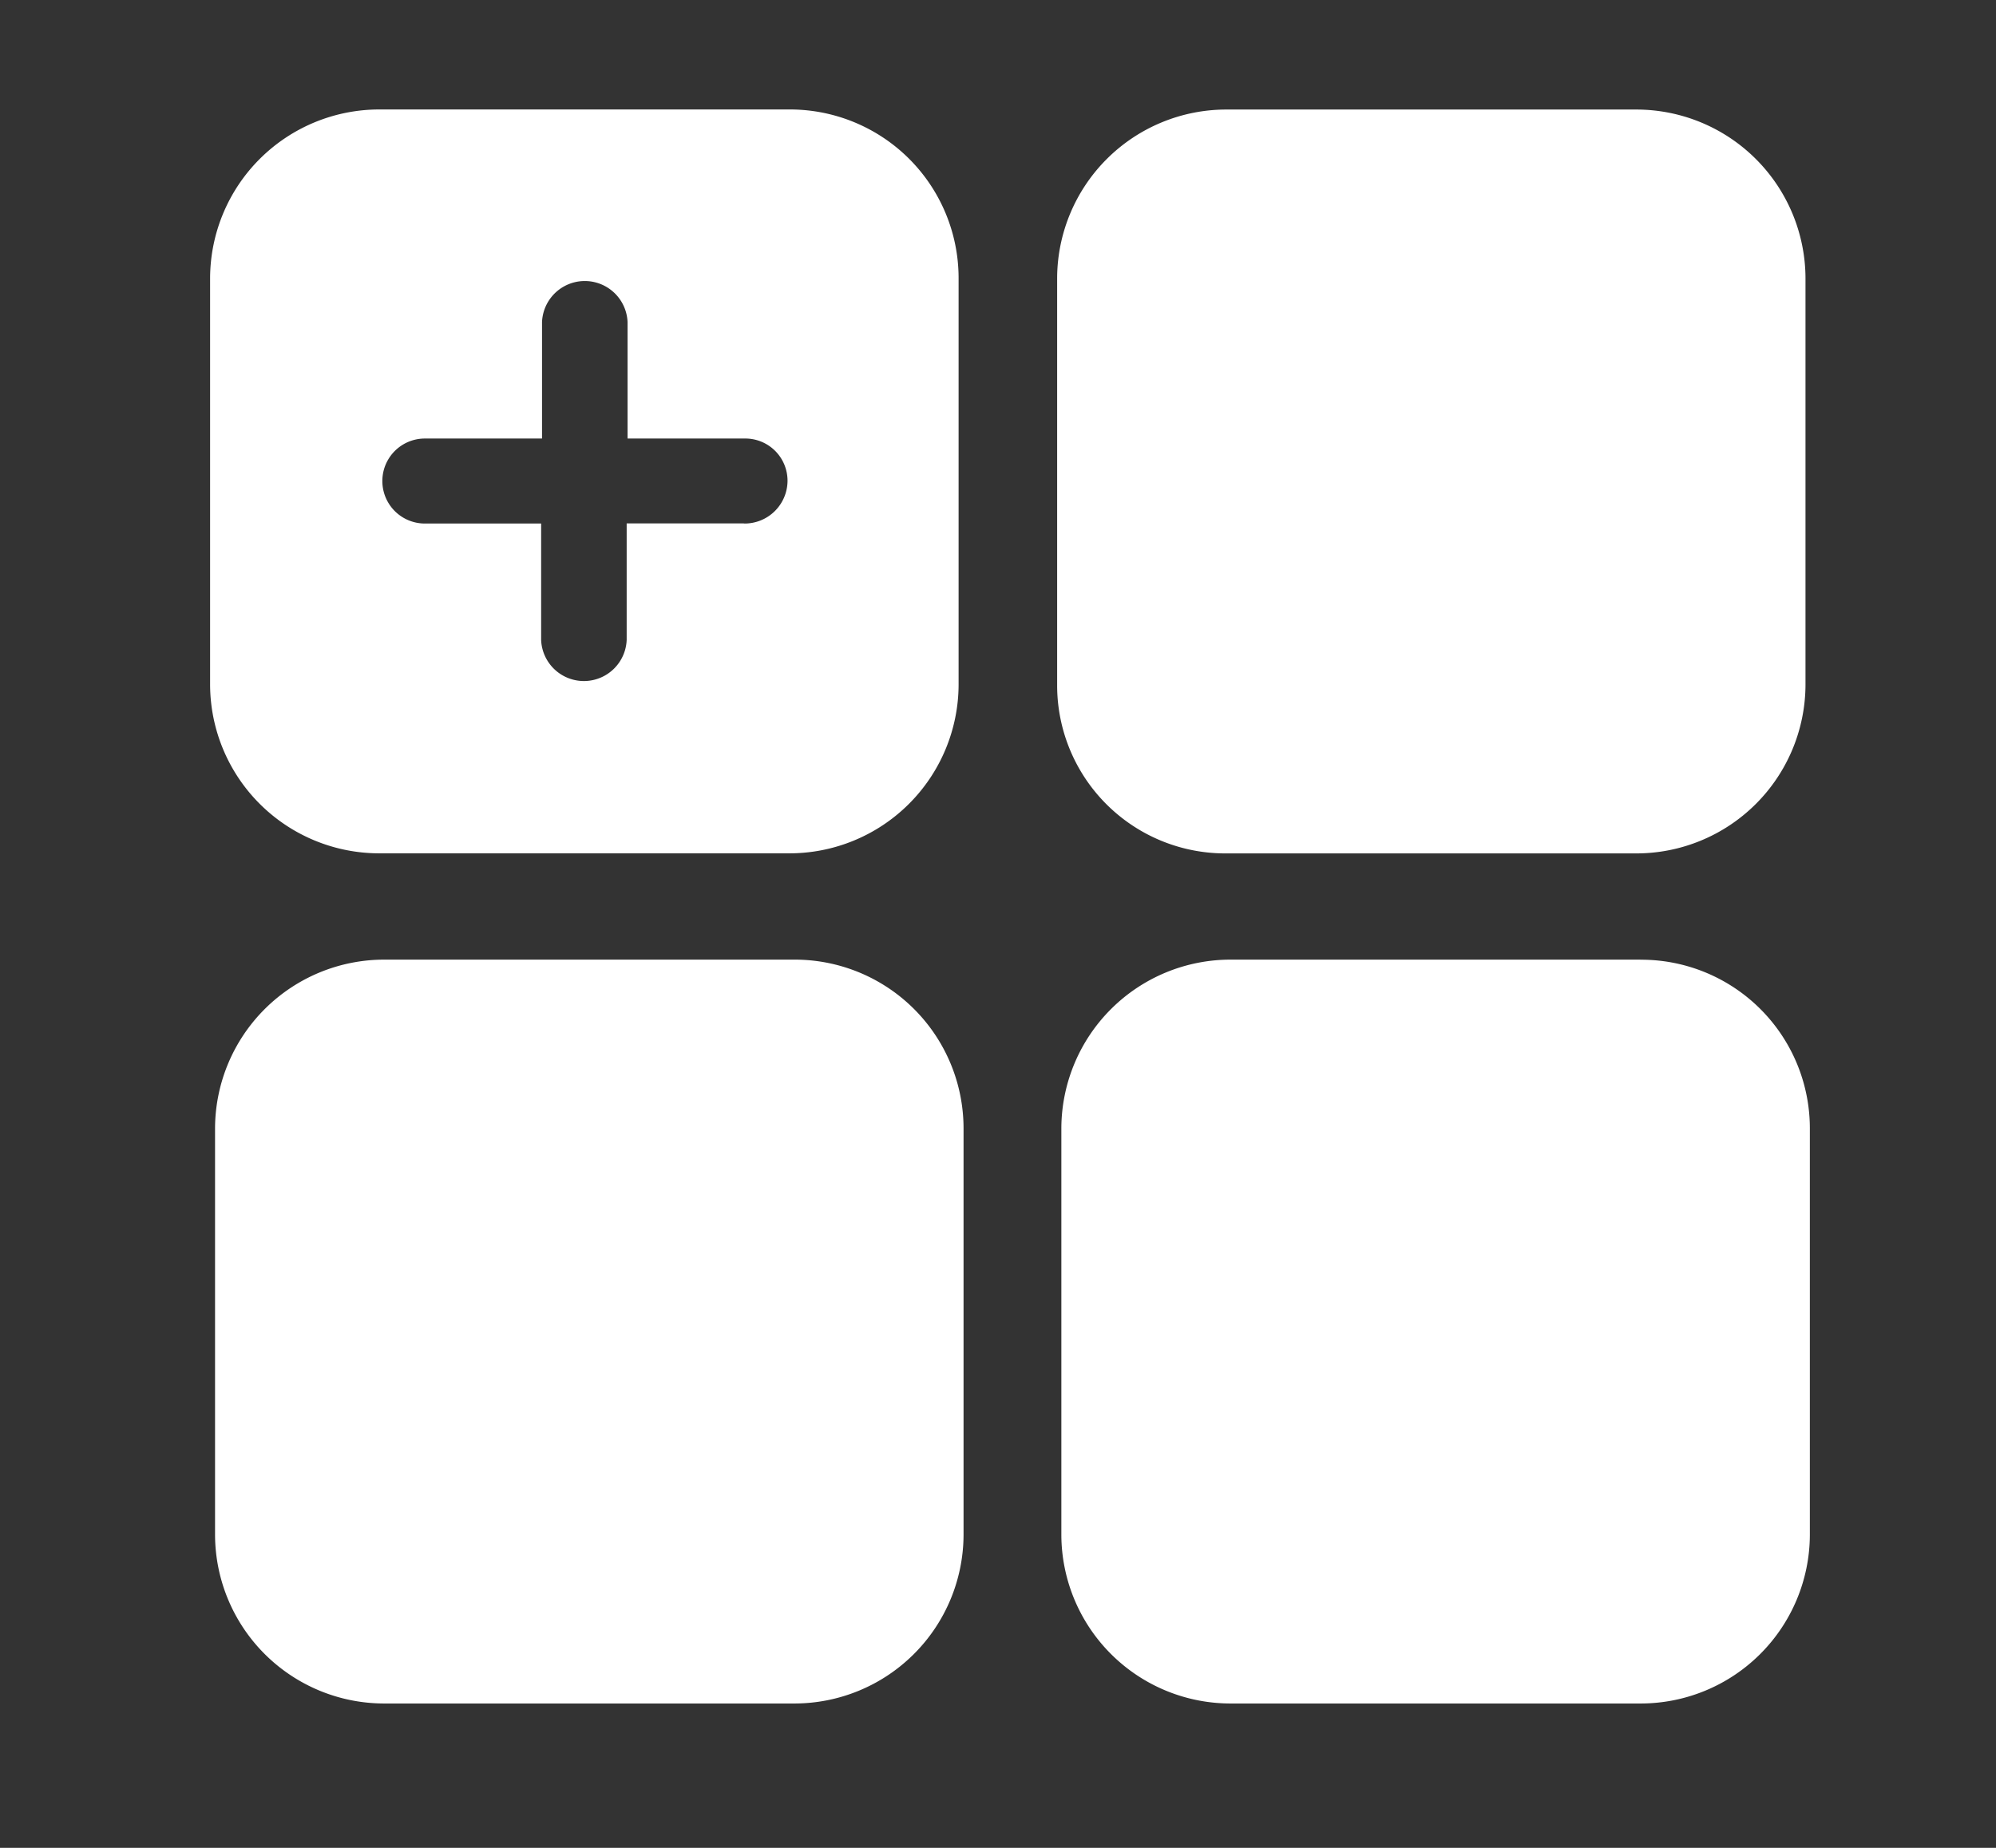 <svg xmlns="http://www.w3.org/2000/svg" width="27" height="25" viewBox="0 0 27 25">
  <rect x="0" y="0" width="27" height="25" fill="#333333" stroke="none"/>
<defs>
    <style>
      .cls-1 {
        fill: #fff;
        fill-rule: evenodd;
      }
    </style>
  </defs>
  <path id="Фигура_1" data-name="Фигура 1" class="cls-1" d="M16.589,11.546h5.543a2.289,2.289,0,0,0,2.291-2.277V3.759a2.289,2.289,0,0,0-2.291-2.277H16.59A2.289,2.289,0,0,0,14.3,3.759v5.51a2.274,2.274,0,0,0,2.291,2.277h0Zm-5.855,1.437H5.2a2.289,2.289,0,0,0-2.291,2.277V20.77A2.289,2.289,0,0,0,5.2,23.047h5.543a2.289,2.289,0,0,0,2.291-2.277V15.261A2.284,2.284,0,0,0,10.735,12.983Zm11.456,0H16.648a2.289,2.289,0,0,0-2.291,2.277V20.77a2.289,2.289,0,0,0,2.291,2.277h5.543a2.289,2.289,0,0,0,2.291-2.277V15.261a2.282,2.282,0,0,0-2.291-2.277h0ZM10.676,1.481H5.133A2.289,2.289,0,0,0,2.842,3.758v5.51a2.289,2.289,0,0,0,2.291,2.277h5.543a2.289,2.289,0,0,0,2.291-2.277V3.759a2.282,2.282,0,0,0-2.291-2.278h0Zm-0.614,5.6H8.477V8.659a0.579,0.579,0,0,1-1.157,0V7.083H5.747a0.575,0.575,0,1,1,0-1.15H7.332V4.357a0.579,0.579,0,0,1,1.157,0V5.933h1.585a0.571,0.571,0,0,1,.579.575,0.581,0.581,0,0,1-.59.575h0Z"/>
</svg>
